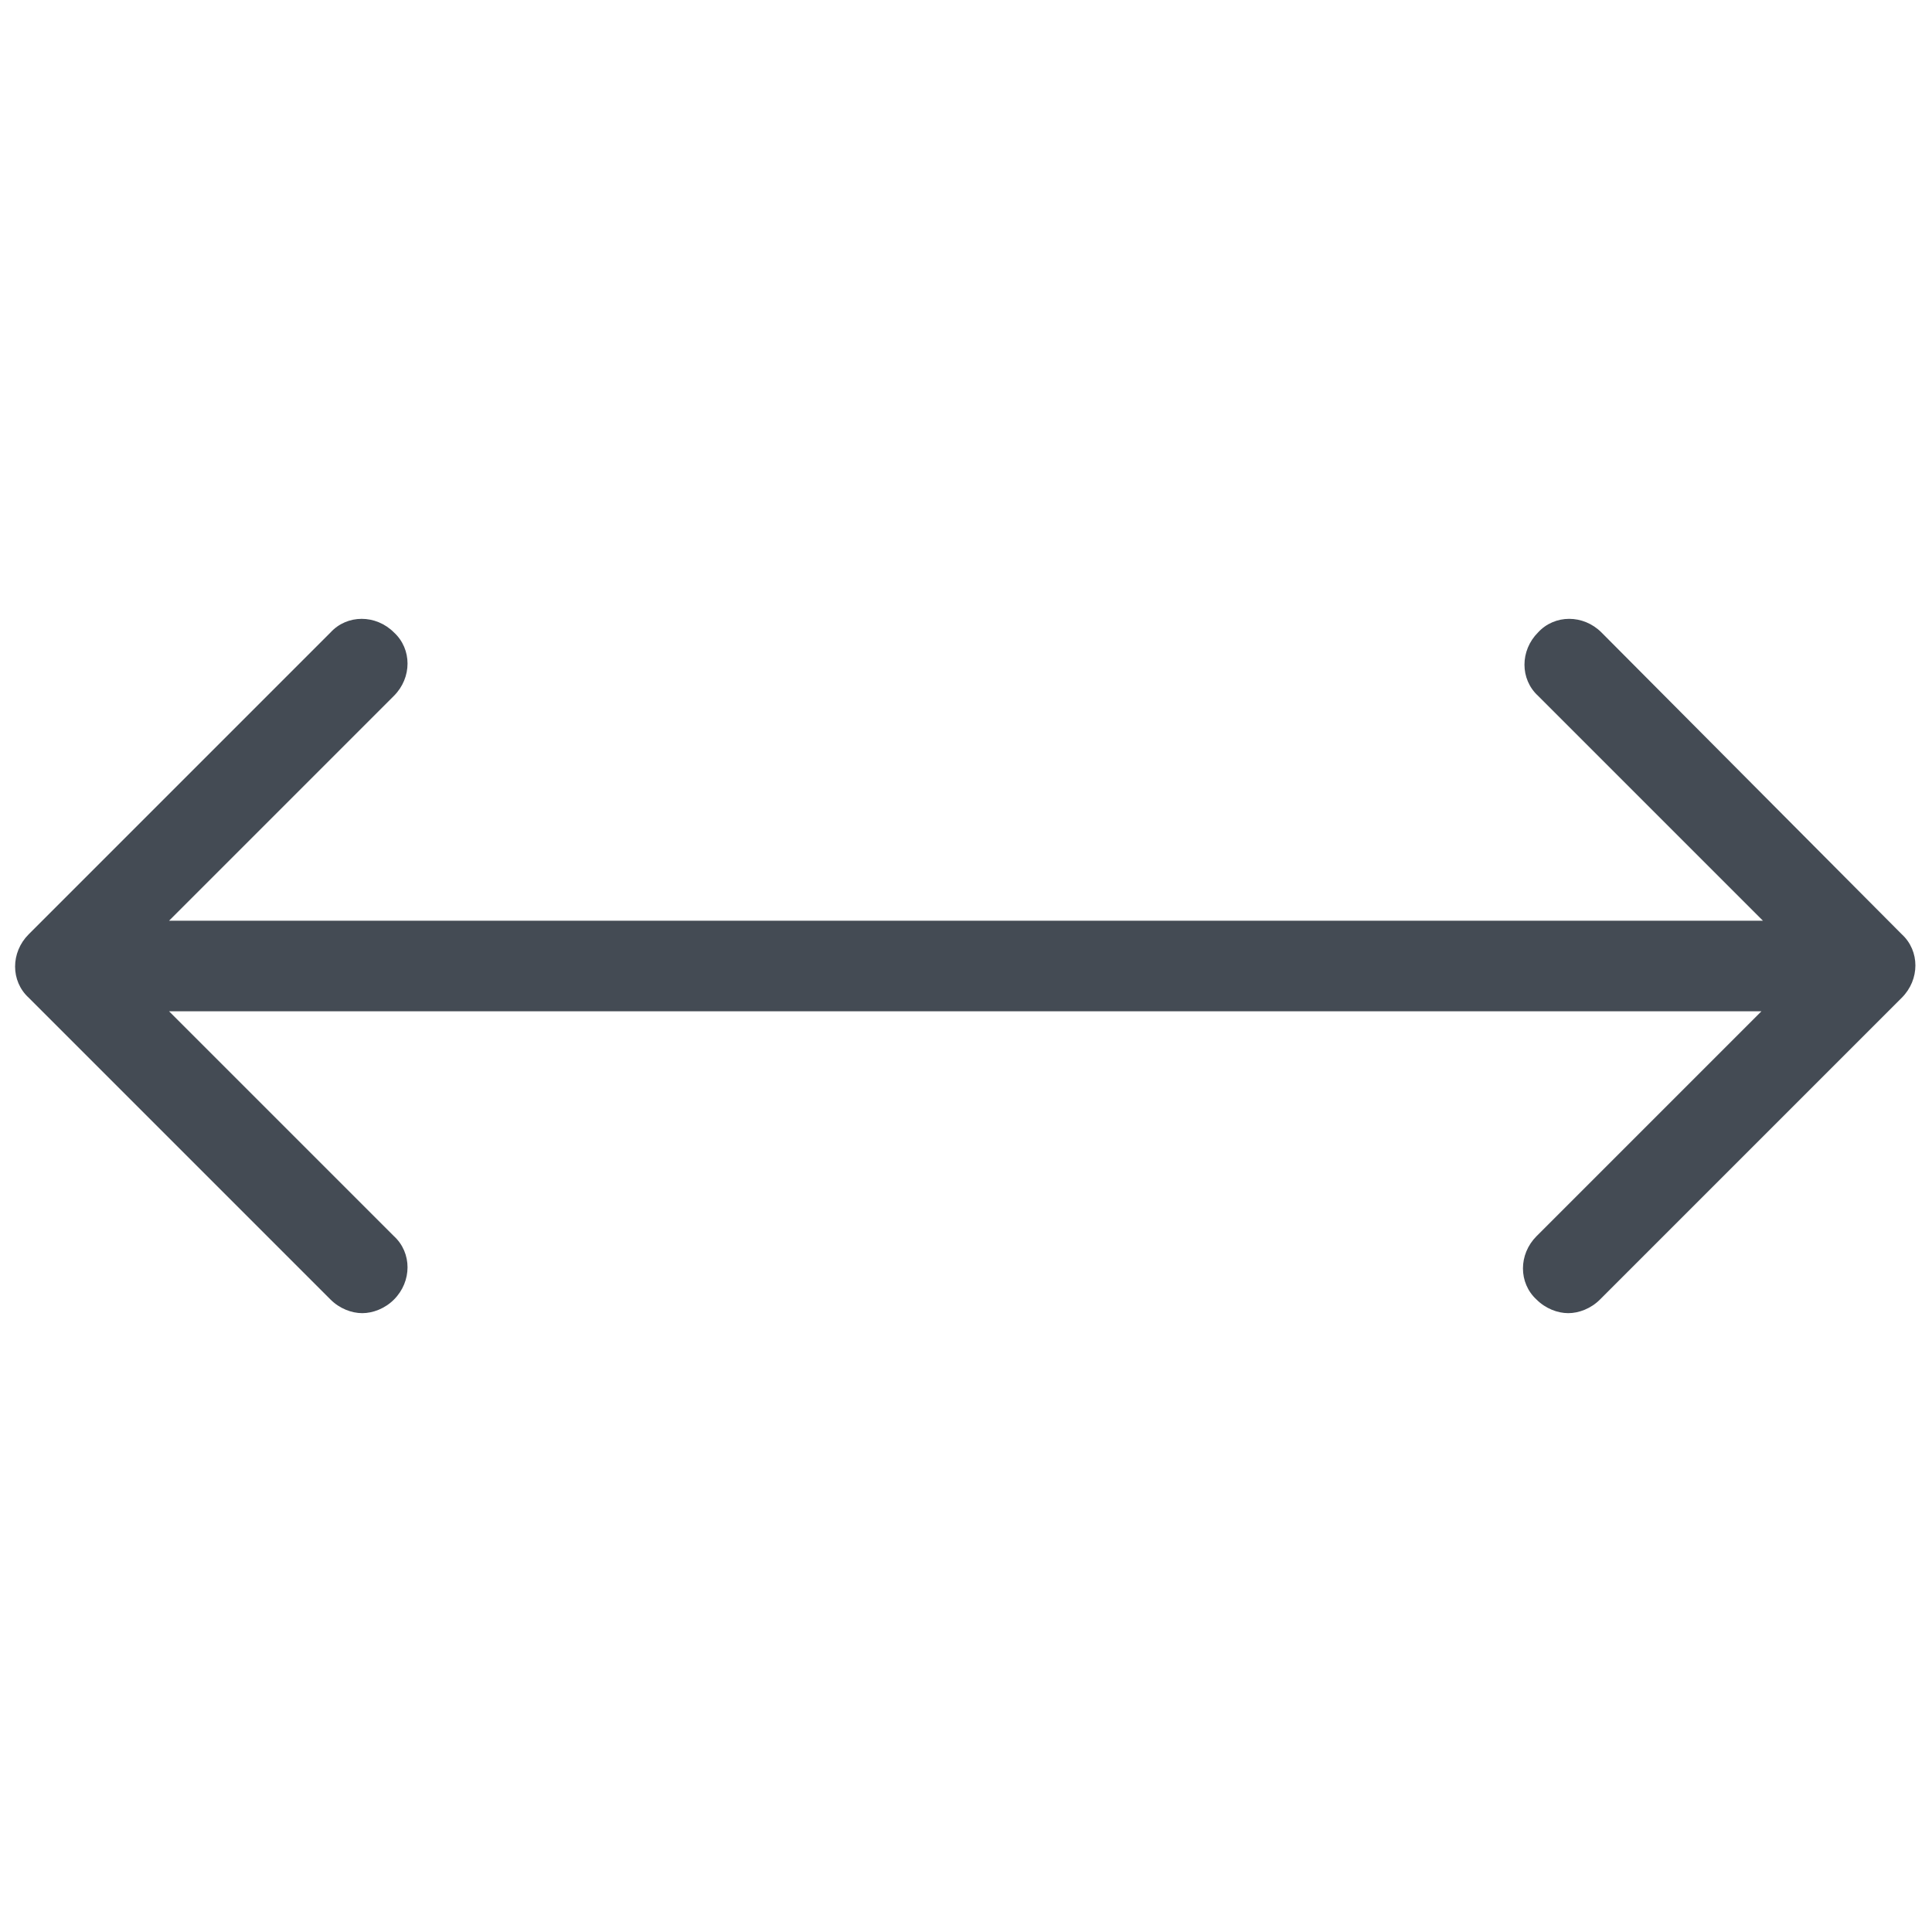 ﻿<?xml version="1.0" encoding="utf-8"?>
<svg xmlns="http://www.w3.org/2000/svg" x="0" y="0" viewBox="0 0 128 128" width="128" height="128">
  <path fill="#444b54" d="M106.1,41.9c-1.2-1.2-3.1-1.2-4.2,0c-1.2,1.2-1.2,3.1,0,4.2L116.8,61H11.2l14.9-14.9c1.2-1.2,1.2-3.1,0-4.2c-1.2-1.2-3.1-1.2-4.2,0l-20,20c-1.2,1.2-1.2,3.1,0,4.2l20,20c0.6,0.6,1.4,0.9,2.1,0.9s1.5-0.3,2.1-0.9c1.2-1.2,1.2-3.1,0-4.2L11.2,67h105.5l-14.9,14.9c-1.2,1.2-1.2,3.1,0,4.2c0.6,0.6,1.4,0.9,2.1,0.9s1.5-0.3,2.1-0.9l20-20c1.2-1.2,1.2-3.1,0-4.2L106.1,41.9z" />
</svg>